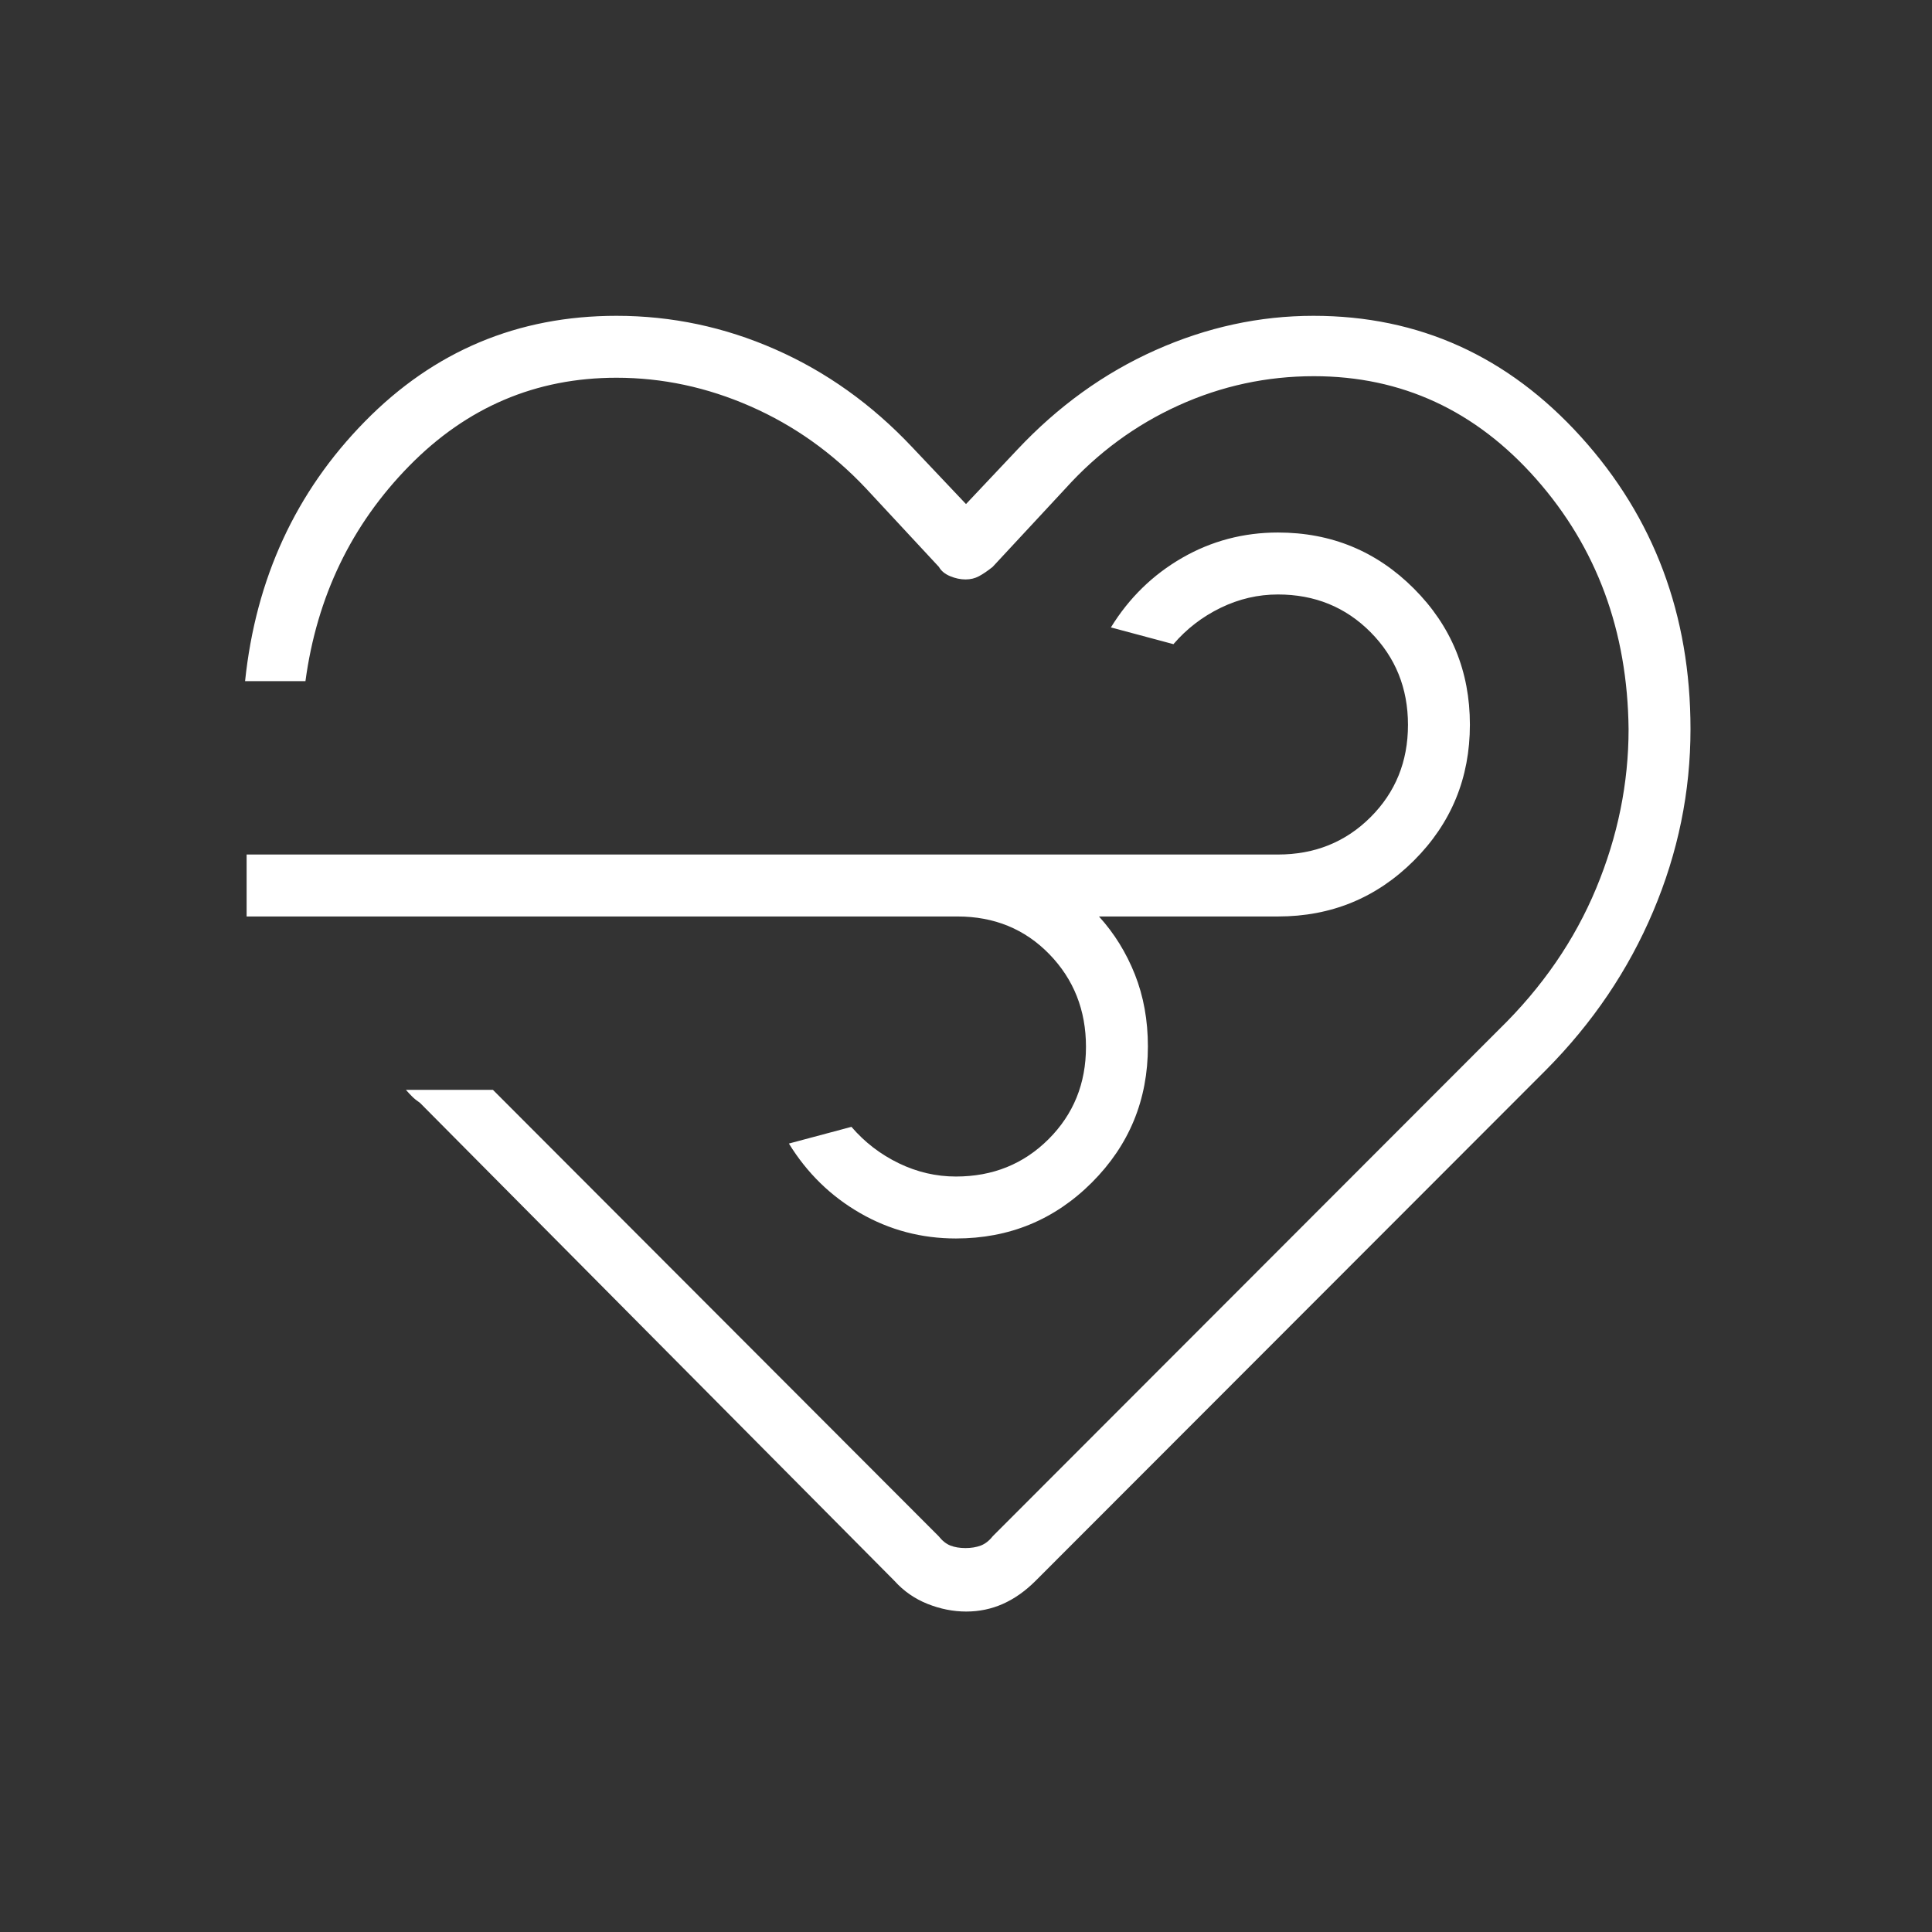 <svg width="60" height="60" viewBox="0 0 60 60" fill="none" xmlns="http://www.w3.org/2000/svg">
<rect x="0" y="0" width="60" height="60" fill="#333333" stroke="none"/>
<mask id="mask0_14_243" style="mask-type:alpha" maskUnits="userSpaceOnUse" x="0" y="0" width="60" height="60">
<rect width="60" height="60" fill="#D9D9D9"/>
</mask>
<g mask="url(#mask0_14_243)">
<path d="M30.007 50.048C29.605 50.048 29.204 49.969 28.805 49.81C28.406 49.651 28.064 49.413 27.779 49.096L13.048 34.255C12.945 34.184 12.861 34.116 12.796 34.05C12.73 33.985 12.667 33.917 12.606 33.846H15.308L29.149 47.707C29.263 47.851 29.387 47.949 29.519 48C29.652 48.051 29.807 48.077 29.984 48.077C30.16 48.077 30.318 48.051 30.455 48C30.592 47.949 30.718 47.851 30.832 47.707L46.558 31.966C47.897 30.659 48.902 29.198 49.572 27.584C50.242 25.97 50.577 24.324 50.577 22.644C50.545 19.596 49.589 17.007 47.709 14.877C45.83 12.748 43.528 11.683 40.805 11.683C39.339 11.683 37.938 11.985 36.602 12.59C35.267 13.196 34.096 14.055 33.091 15.168L30.827 17.606C30.67 17.731 30.529 17.827 30.404 17.894C30.279 17.962 30.139 17.995 29.984 17.995C29.828 17.995 29.669 17.961 29.507 17.894C29.345 17.826 29.228 17.73 29.159 17.606L26.894 15.168C25.851 14.06 24.655 13.211 23.306 12.619C21.958 12.027 20.57 11.731 19.144 11.731C16.644 11.731 14.498 12.644 12.707 14.471C10.915 16.298 9.841 18.526 9.486 21.154H7.611C7.944 17.965 9.184 15.276 11.332 13.089C13.479 10.901 16.083 9.808 19.144 9.808C20.856 9.808 22.501 10.155 24.079 10.851C25.658 11.546 27.07 12.554 28.317 13.875L30 15.654L31.587 13.971C32.856 12.618 34.288 11.586 35.882 10.875C37.477 10.163 39.114 9.808 40.793 9.808C44.062 9.808 46.831 11.061 49.099 13.567C51.366 16.074 52.5 19.099 52.5 22.644C52.5 24.59 52.114 26.476 51.341 28.303C50.569 30.13 49.458 31.772 48.01 33.231L32.159 49.096C31.841 49.413 31.504 49.651 31.146 49.81C30.789 49.969 30.409 50.048 30.007 50.048ZM29.736 28.462H7.659V26.538H39.688C40.829 26.538 41.788 26.152 42.563 25.379C43.338 24.606 43.726 23.65 43.726 22.511C43.726 21.372 43.338 20.413 42.563 19.632C41.788 18.852 40.829 18.462 39.688 18.462C39.072 18.462 38.48 18.599 37.911 18.875C37.342 19.151 36.853 19.527 36.442 20.005L34.5 19.485C35.064 18.569 35.802 17.849 36.714 17.324C37.626 16.8 38.617 16.538 39.688 16.538C41.343 16.538 42.751 17.118 43.91 18.279C45.069 19.439 45.649 20.847 45.649 22.504C45.649 24.162 45.069 25.569 43.91 26.726C42.751 27.883 41.343 28.462 39.688 28.462H34.13C34.604 28.984 34.976 29.584 35.245 30.262C35.514 30.94 35.649 31.686 35.649 32.5C35.649 34.156 35.069 35.563 33.91 36.723C32.751 37.882 31.343 38.462 29.688 38.462C28.617 38.462 27.626 38.2 26.714 37.675C25.802 37.151 25.064 36.431 24.5 35.514L26.442 34.995C26.853 35.473 27.342 35.849 27.911 36.125C28.48 36.401 29.072 36.538 29.688 36.538C30.829 36.538 31.788 36.152 32.563 35.379C33.338 34.606 33.726 33.65 33.726 32.511C33.726 31.372 33.346 30.413 32.587 29.632C31.828 28.852 30.877 28.462 29.736 28.462Z" fill="white"/>
</g>
</svg>
